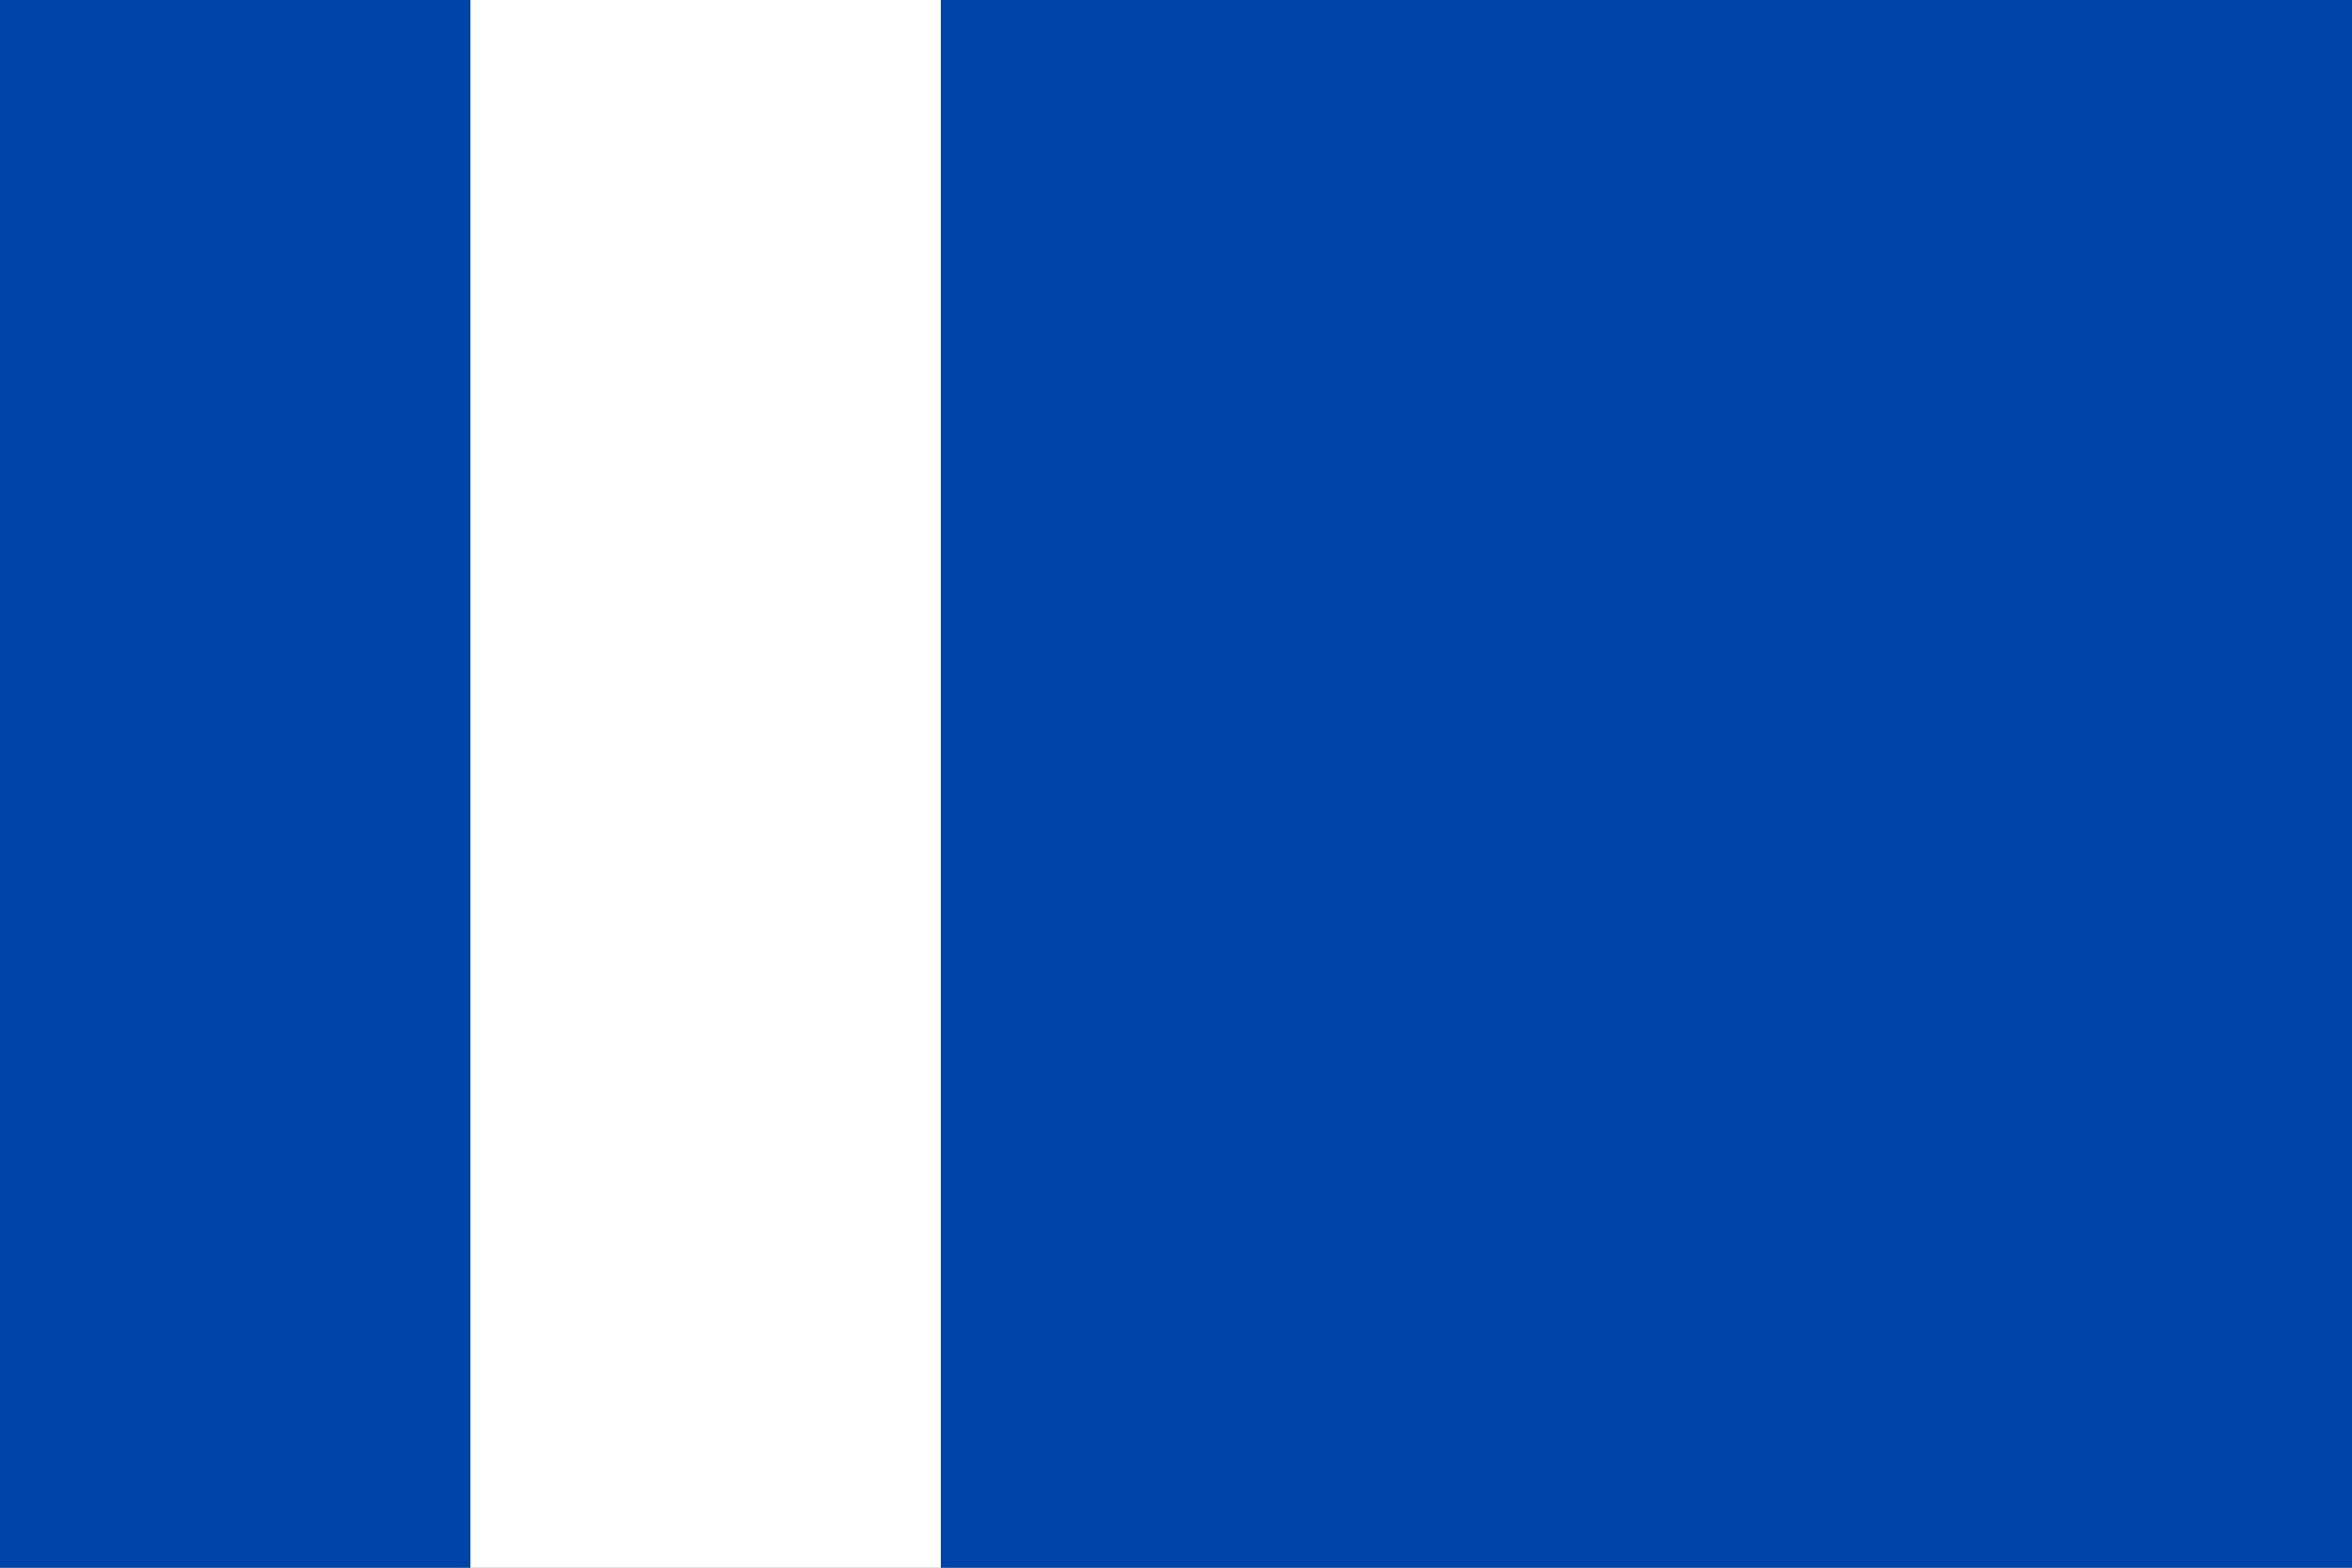 <?xml version="1.0" encoding="UTF-8"?>
<svg width="600" height="400" version="1.1" xmlns="http://www.w3.org/2000/svg">
	<rect width="100%" height="100%" fill="#808080" stroke="none"/>
	<path d="m120 0h120v400h-120z" fill="#fff"/>
	<path d="m0 0h120v400h-120zm240 0h360v400h-360z" fill="#04a"/>
</svg>
